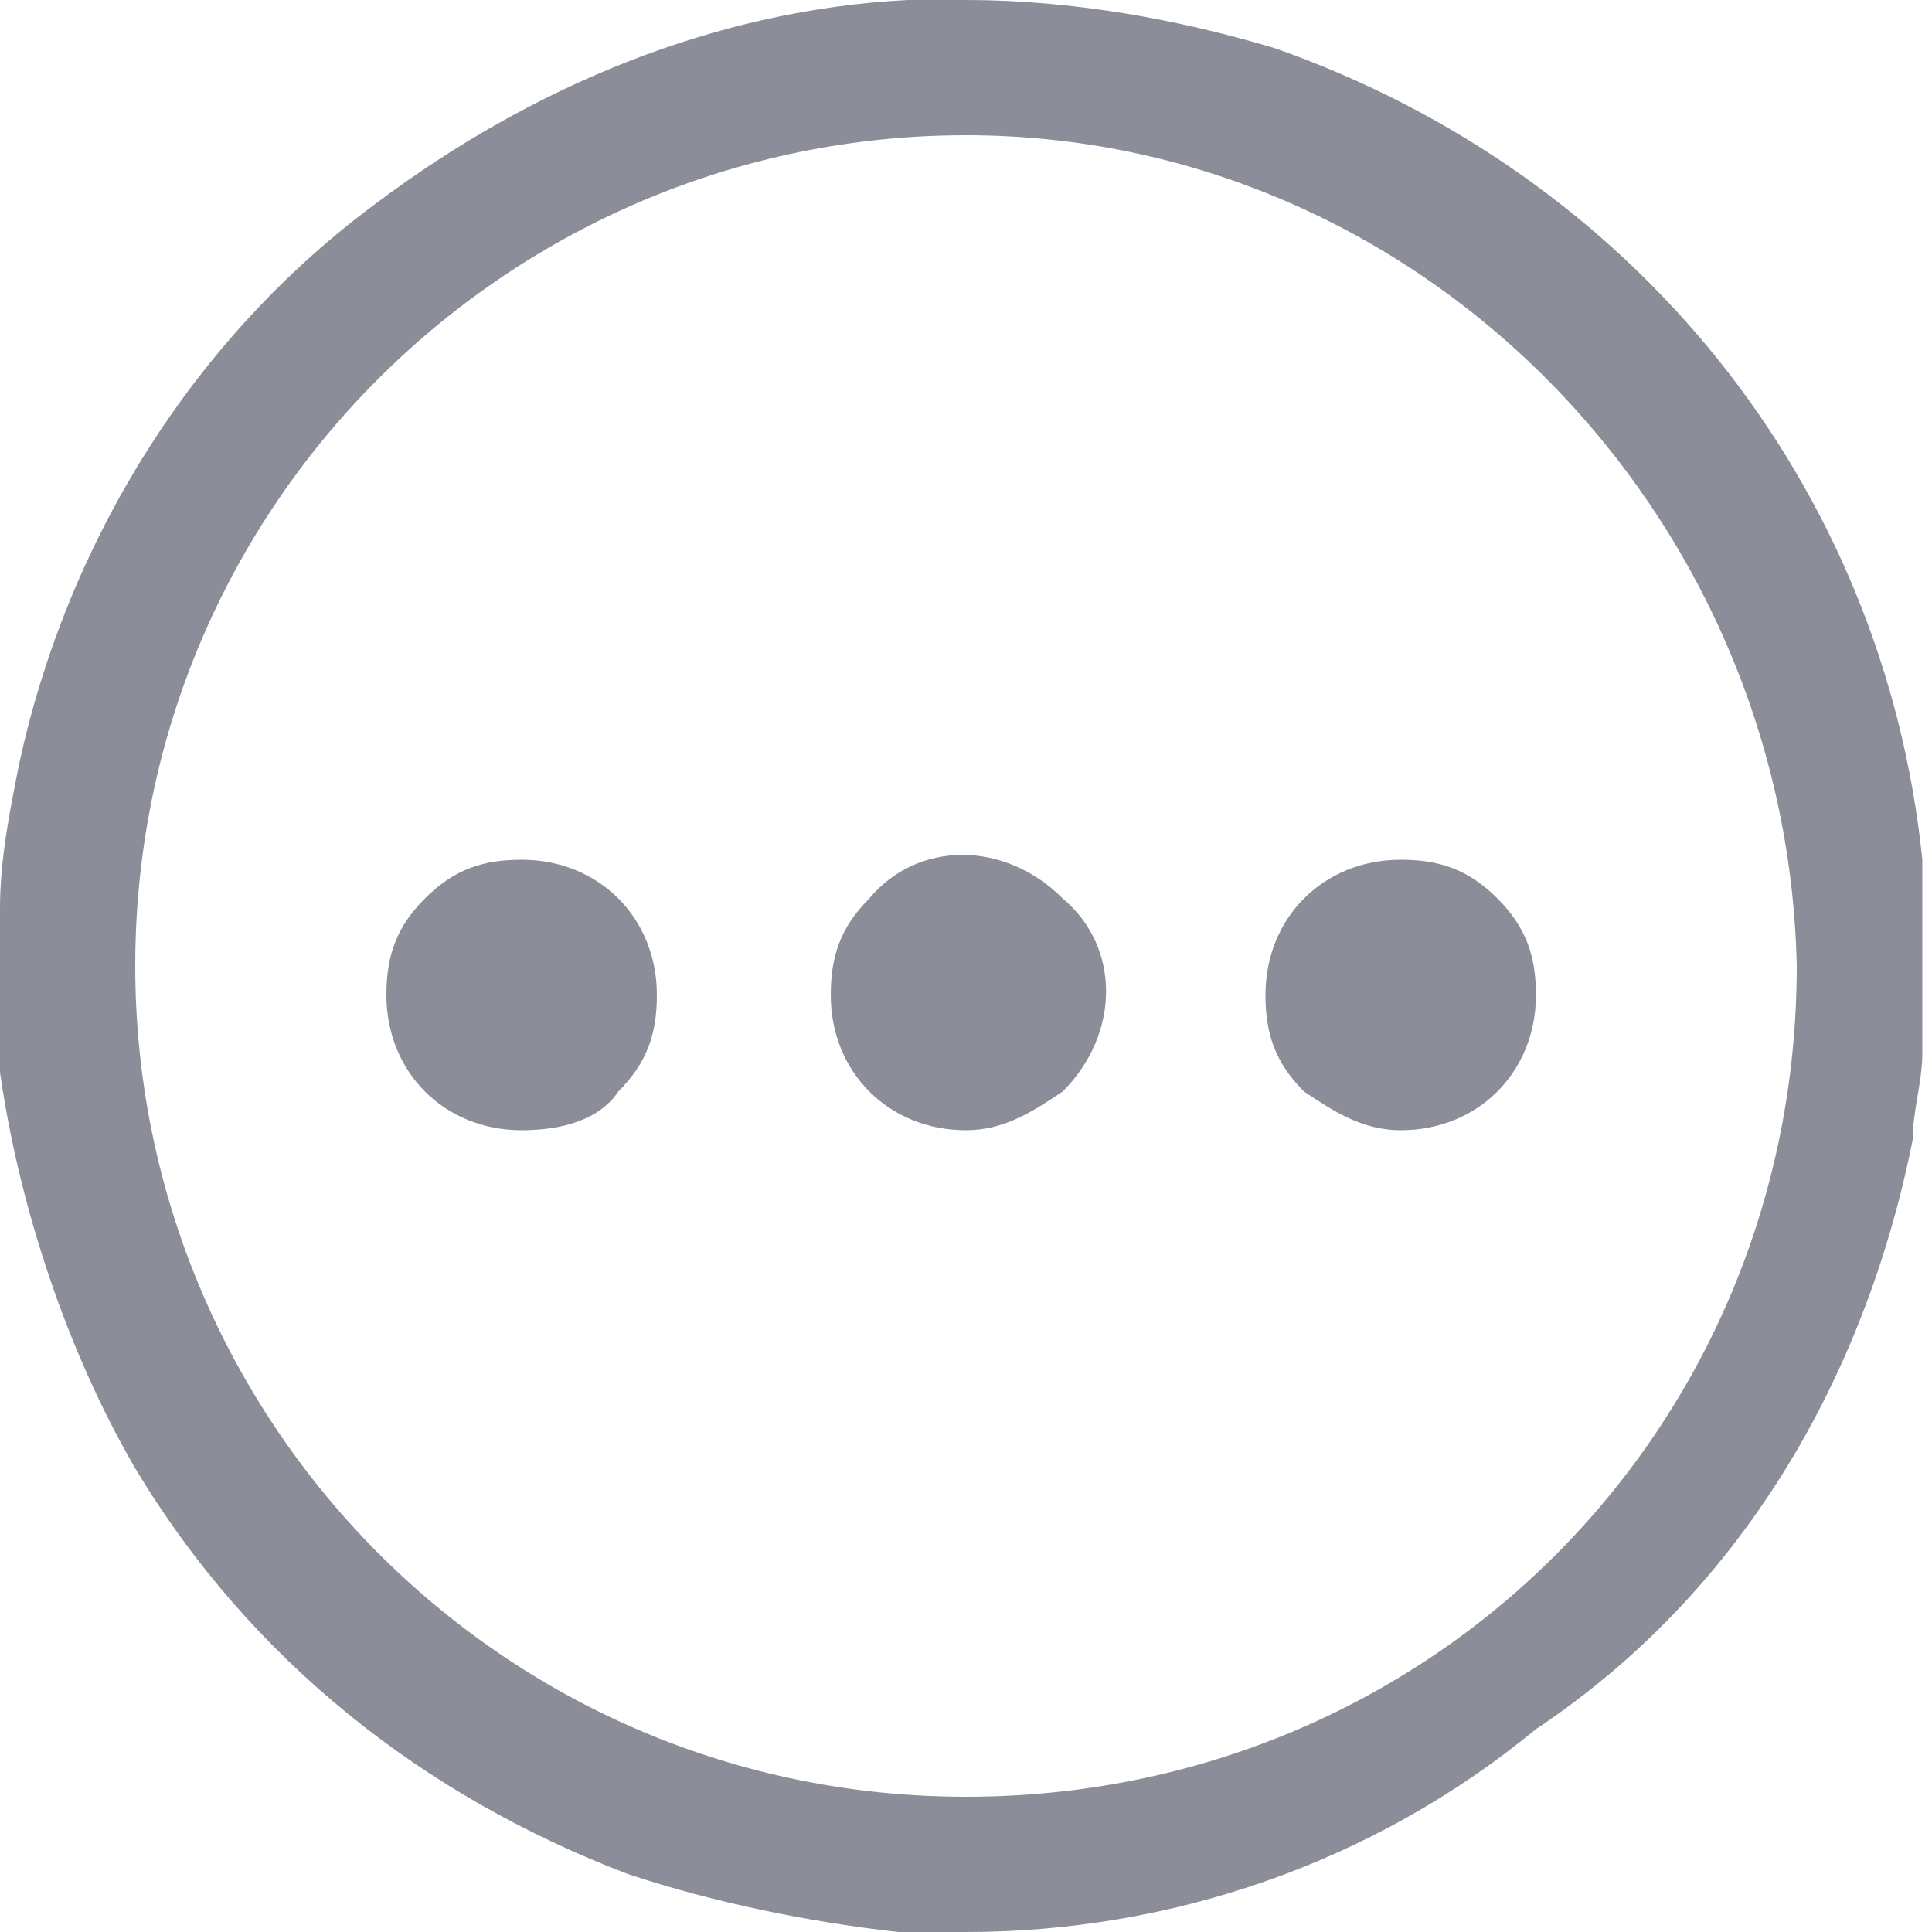 <?xml version="1.0" encoding="utf-8"?>
<!-- Generator: Adobe Illustrator 22.1.0, SVG Export Plug-In . SVG Version: 6.00 Build 0)  -->
<svg version="1.1" id="Layer_1" xmlns="http://www.w3.org/2000/svg" xmlns:xlink="http://www.w3.org/1999/xlink" x="0px" y="0px"
	 viewBox="0 0 20 20" style="enable-background:new 0 0 20 20;" xml:space="preserve">
<style type="text/css">
	.st0{fill:#8B8D99;}
</style>
<g id="Group_731">
	<path id="Path_1399" class="st0" d="M10,20c-0.2,0-0.5,0-0.7,0c-0.9-0.1-1.9-0.3-2.8-0.6c-2.1-0.8-3.9-2.2-5.1-4.2
		C0.7,14,0.2,12.5,0,11.1c0-0.1,0-0.3,0-0.4V9.5c0,0,0,0,0,0c0,0,0,0,0-0.1c0-0.5,0.1-1,0.2-1.5C0.7,5.6,2,3.5,3.9,2.1
		c1.6-1.2,3.5-2,5.5-2.1C9.6,0,9.8,0,10,0c1.1,0,2.2,0.2,3.2,0.5c3.7,1.3,6.3,4.5,6.7,8.4c0,0.1,0,0.3,0,0.4l0,0.2v0.9l0,0
		c0,0,0,0.1,0,0.1c0,0.1,0,0.3,0,0.4c0,0.3-0.1,0.6-0.1,0.9c-0.5,2.5-1.8,4.7-3.9,6.1C14.2,19.3,12.1,20,10,20z M10,1.4
		c-4.7,0-8.6,3.8-8.6,8.6c0,4.7,3.8,8.6,8.6,8.6s8.6-3.8,8.6-8.6C18.5,5.3,14.7,1.4,10,1.4L10,1.4z"/>
	<path id="Path_1400" class="st0" d="M10,11.7c-0.8,0-1.4-0.6-1.4-1.4c0-0.4,0.1-0.7,0.4-1c0.5-0.6,1.4-0.6,2,0c0.6,0.5,0.6,1.4,0,2
		c0,0,0,0,0,0C10.7,11.5,10.4,11.7,10,11.7L10,11.7z"/>
	<path id="Path_1401" class="st0" d="M14.5,11.7c-0.4,0-0.7-0.2-1-0.4c-0.3-0.3-0.4-0.6-0.4-1c0-0.8,0.6-1.4,1.4-1.4
		c0.4,0,0.7,0.1,1,0.4c0.3,0.3,0.4,0.6,0.4,1C15.9,11.1,15.3,11.7,14.5,11.7L14.5,11.7z"/>
	<path id="Path_1402" class="st0" d="M5.4,11.7c-0.8,0-1.4-0.6-1.4-1.4c0-0.4,0.1-0.7,0.4-1c0.3-0.3,0.6-0.4,1-0.4
		c0.8,0,1.4,0.6,1.4,1.4c0,0.4-0.1,0.7-0.4,1C6.2,11.6,5.8,11.7,5.4,11.7z"/>
</g>
</svg>
